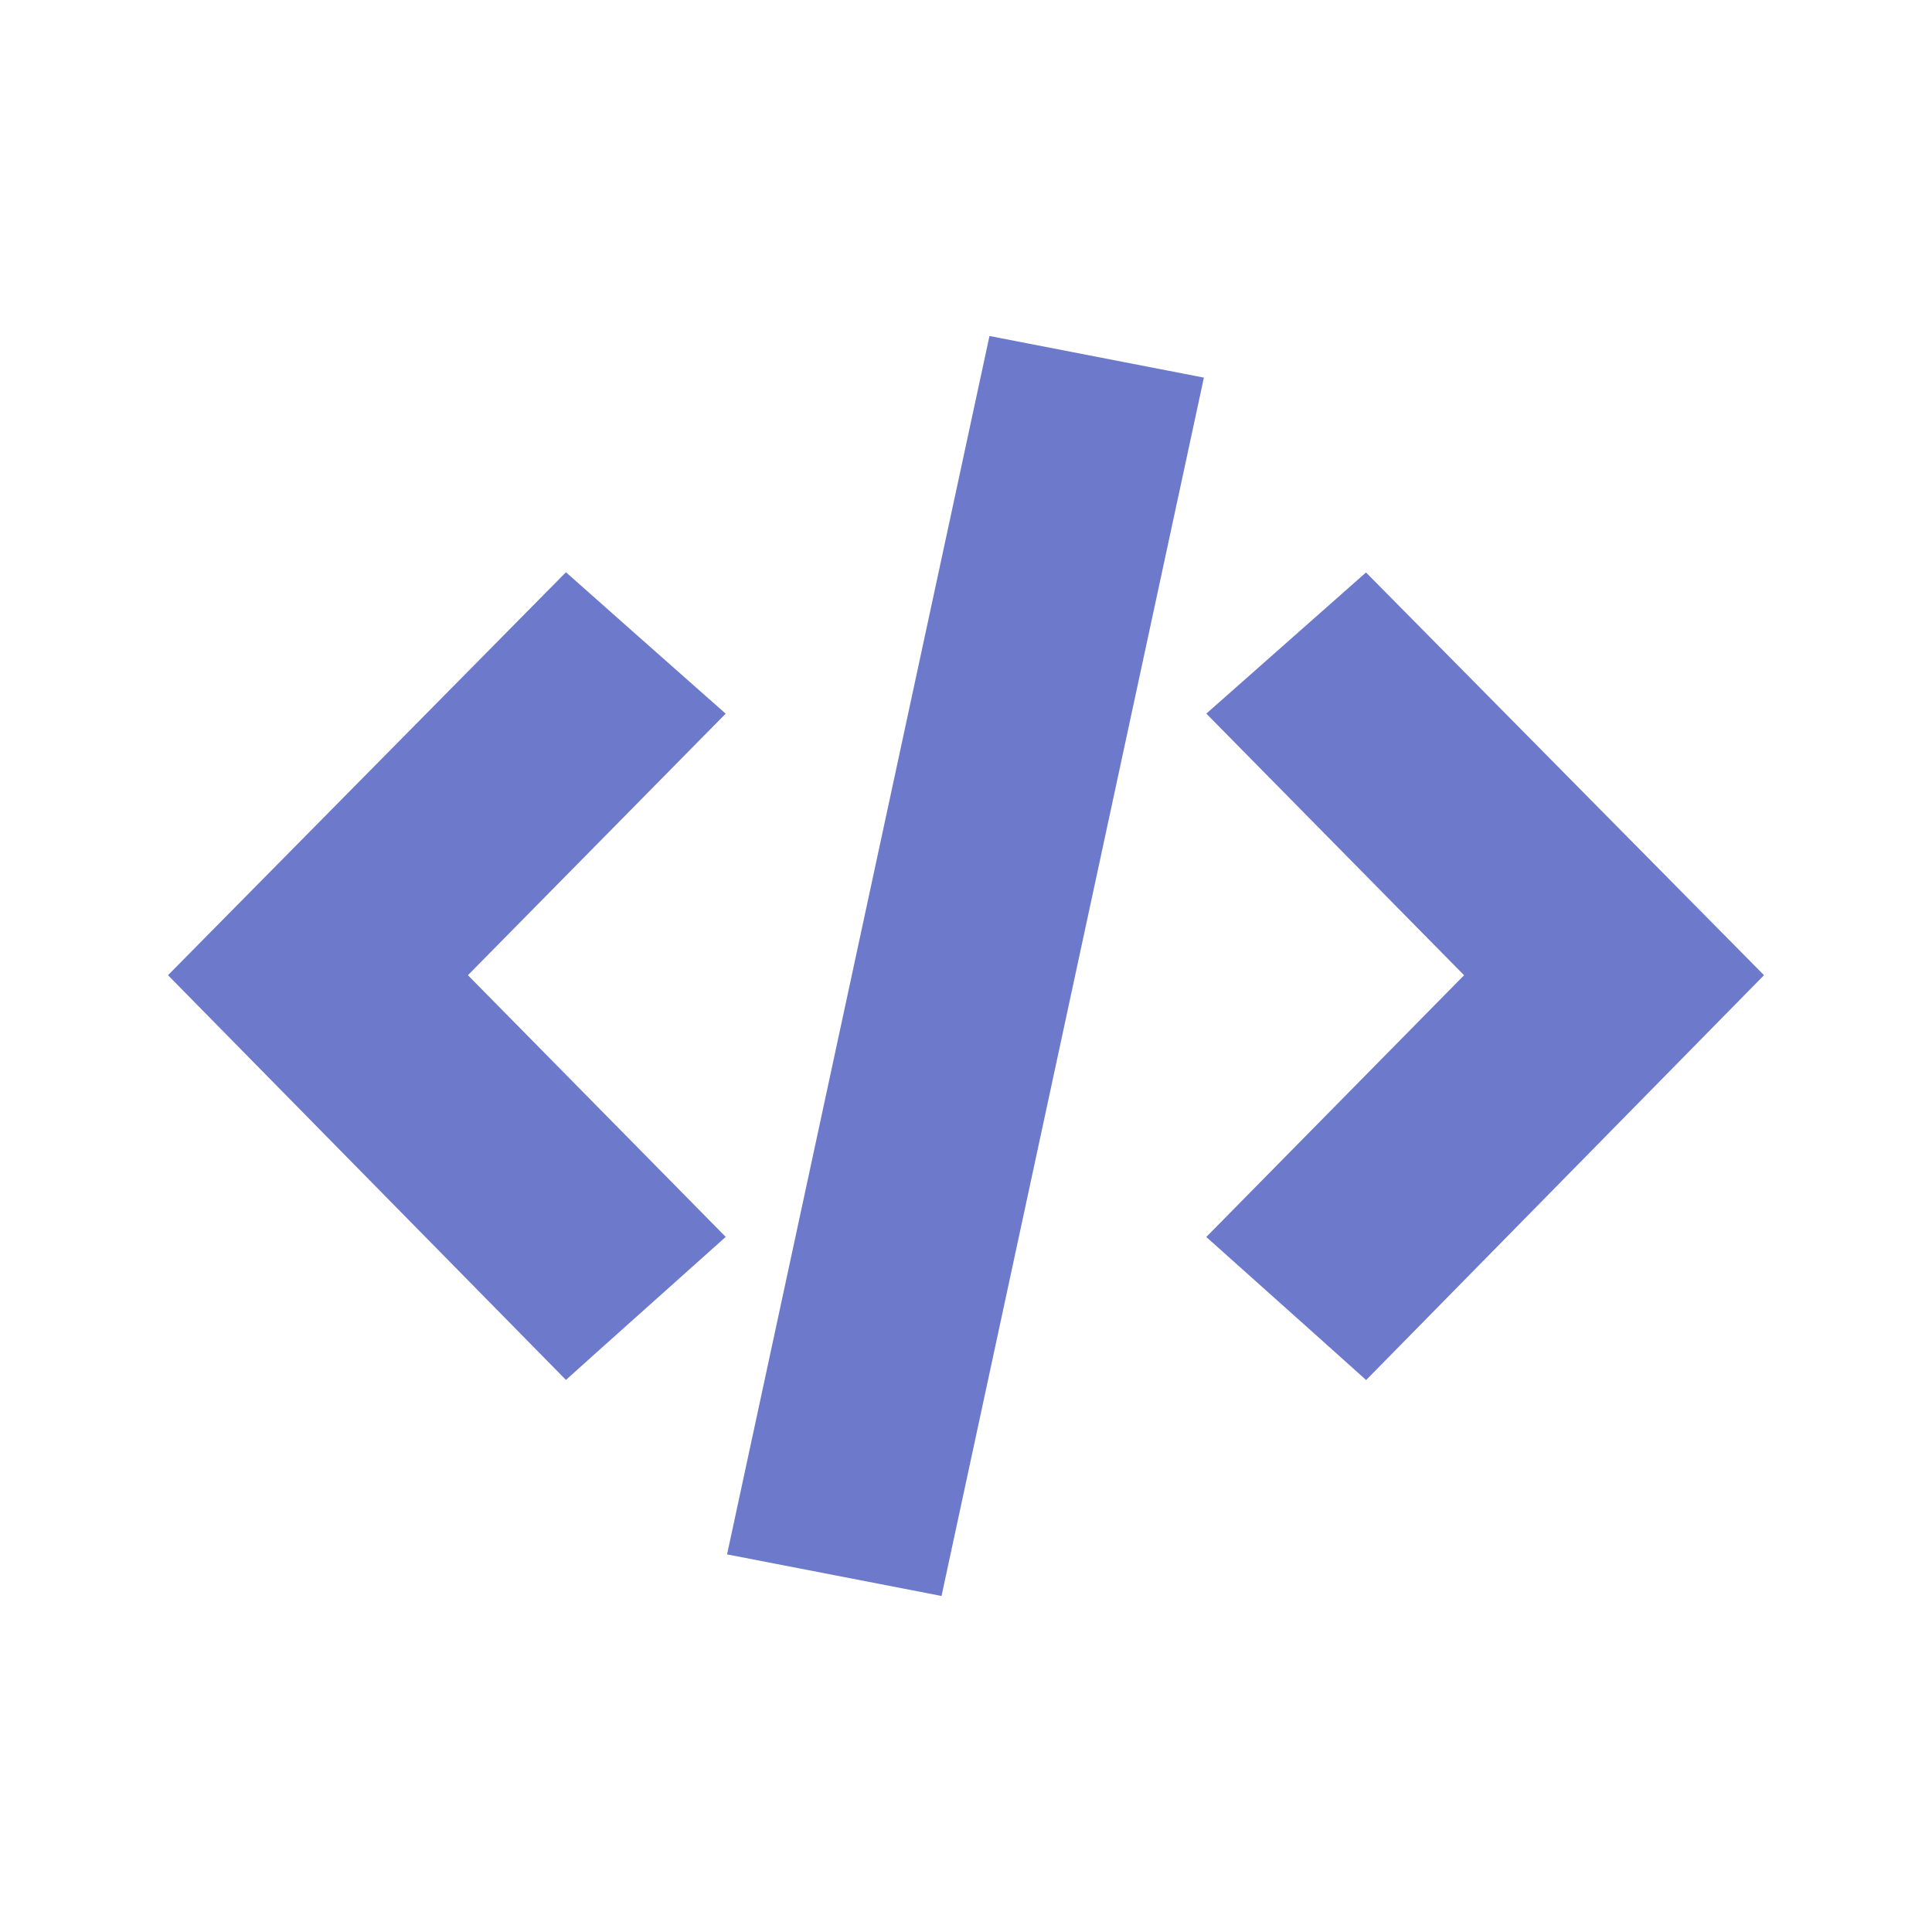 <svg width="46" height="46" viewBox="0 0 46 46" fill="none" xmlns="http://www.w3.org/2000/svg">
<path d="M32.524 13.63L28.722 16.991L34.859 23.22L28.721 29.452C29.591 30.231 30.448 30.998 31.317 31.773L32.527 32.858L42 23.219L32.524 13.63ZM4 23.219C7.183 26.458 10.322 29.648 13.475 32.855L14.282 32.13L17.279 29.45L11.141 23.219L17.278 16.992C16.591 16.383 15.916 15.786 15.239 15.189L13.475 13.625L4 23.219ZM28.664 8.991L22.417 38L22.107 37.939L17.311 37.009L23.559 8L28.664 8.991Z" fill="#6D79CB"/>
</svg>

